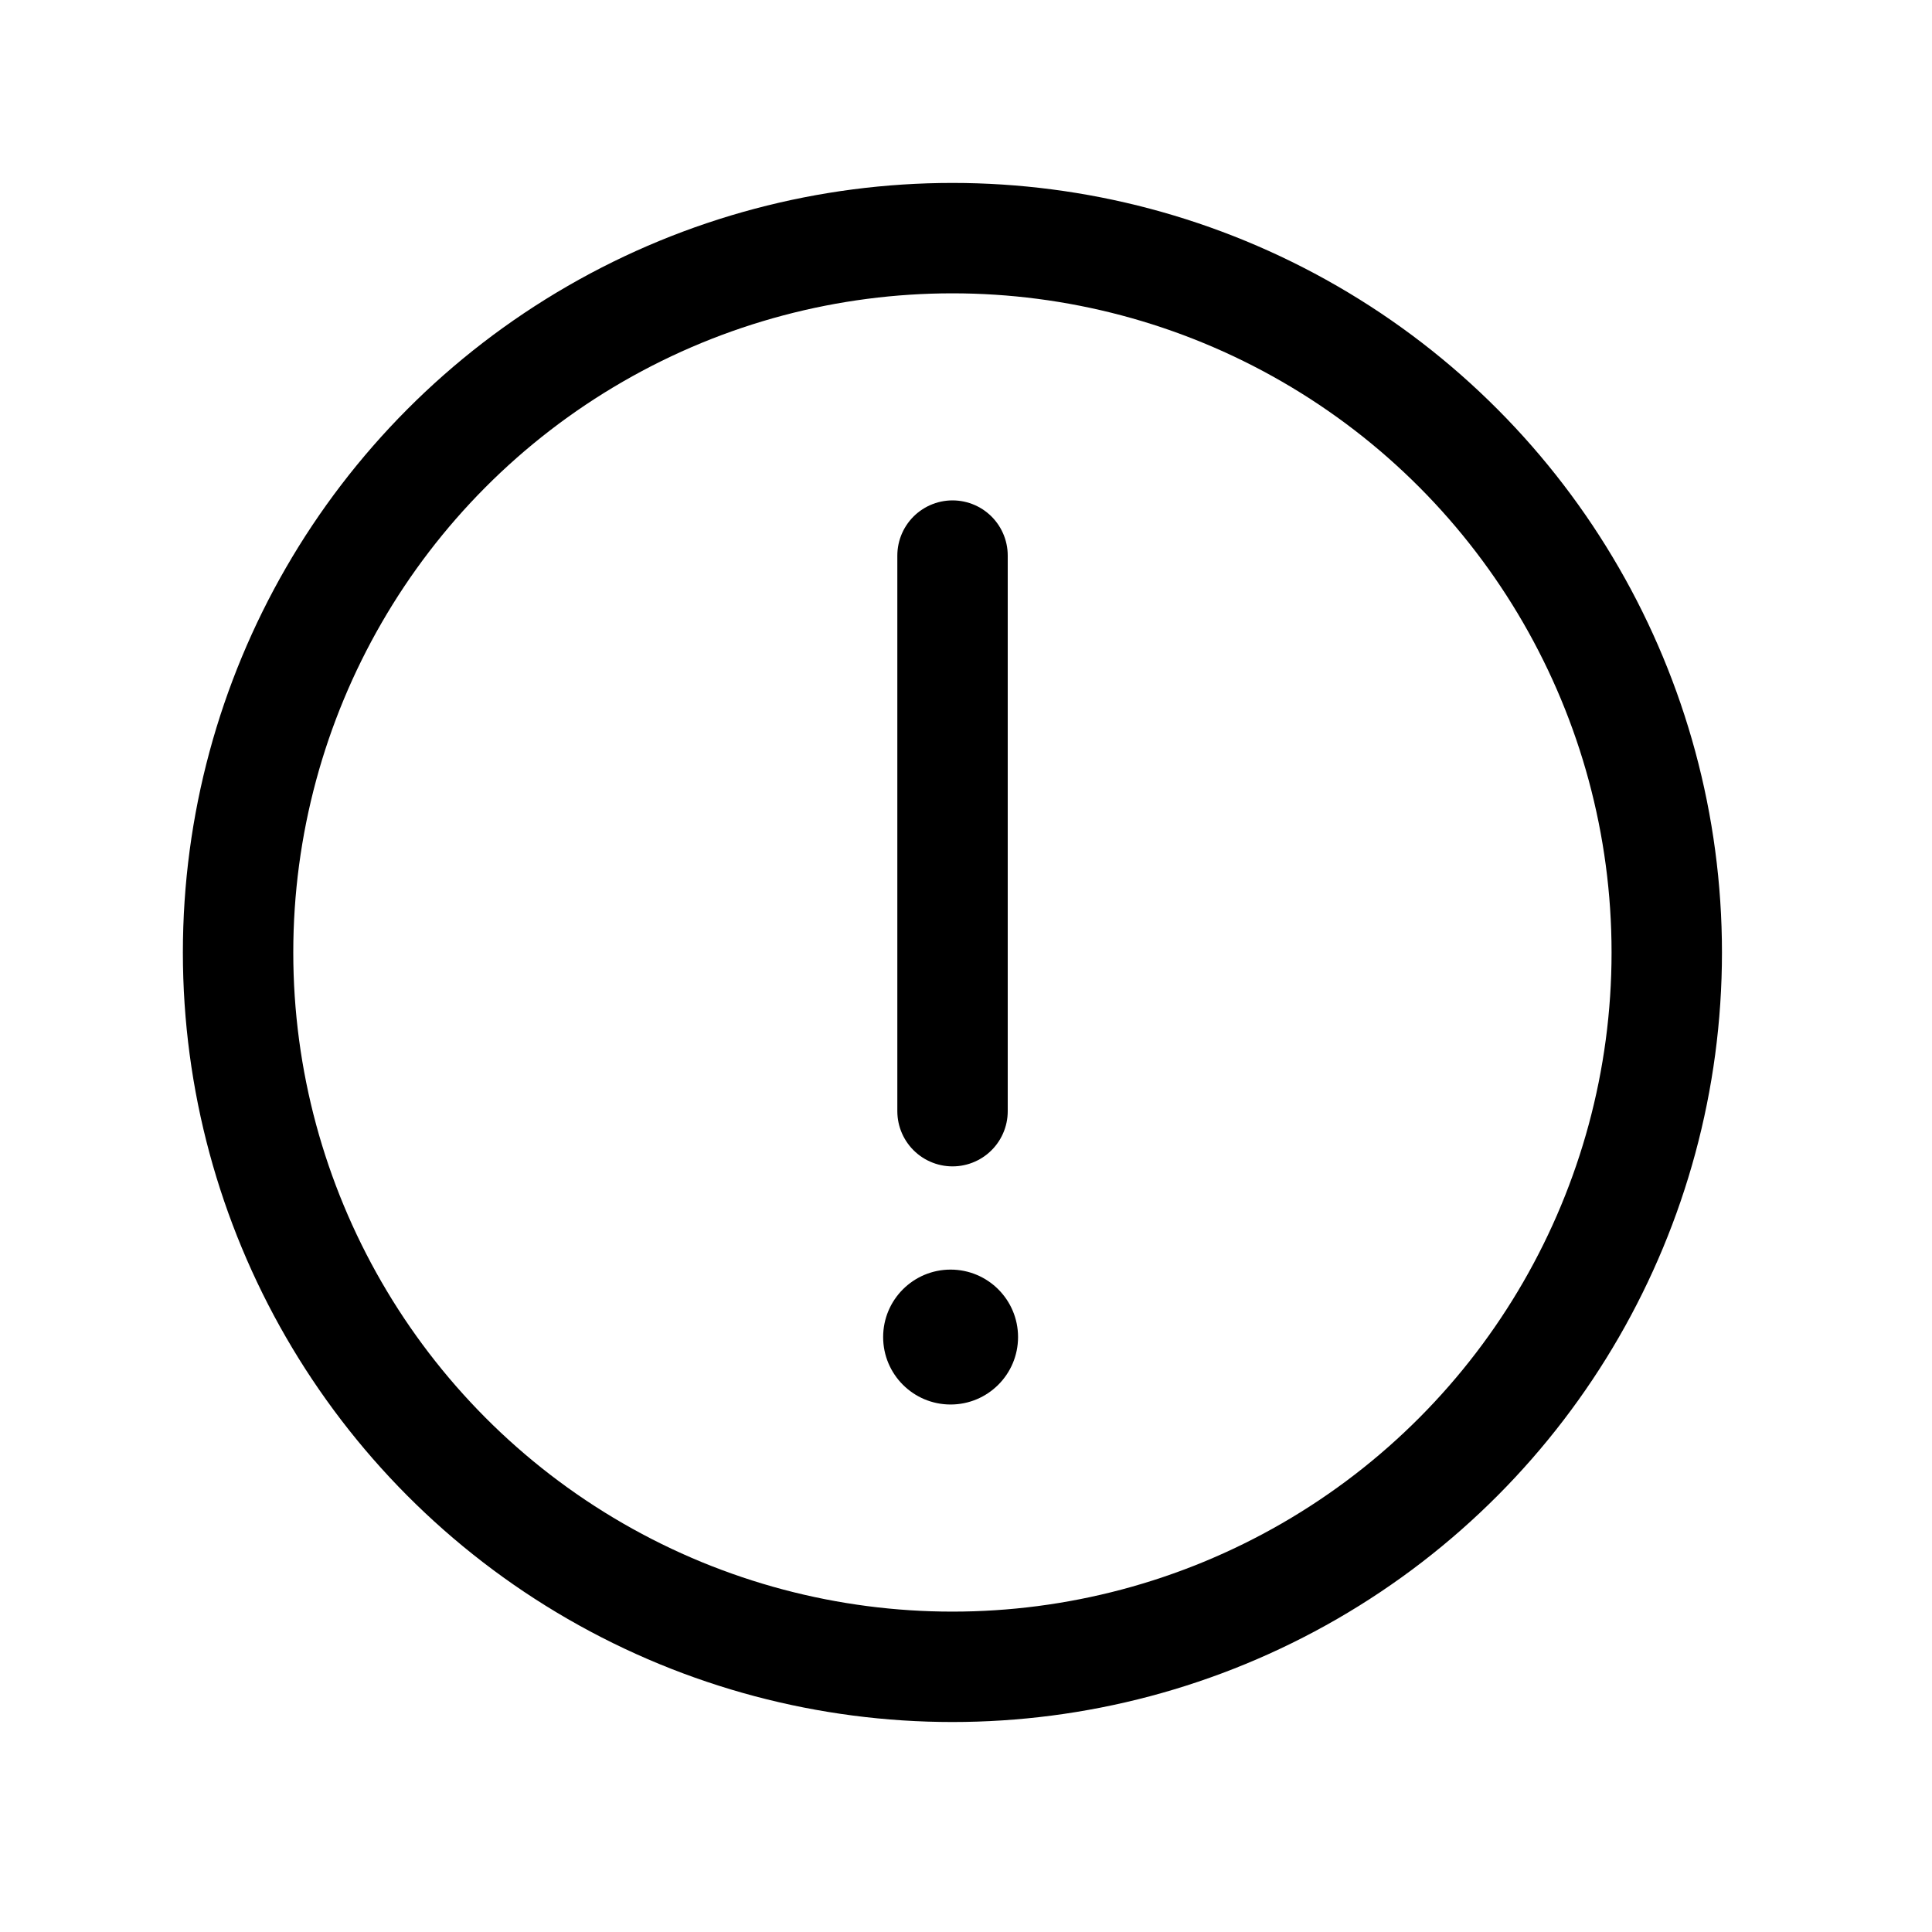<svg width="35" height="35" viewBox="0 0 35 35" fill="none" xmlns="http://www.w3.org/2000/svg">
<circle cx="17.254" cy="17.255" r="12.941" transform="rotate(-180 17.254 17.255)" stroke="#000" stroke-width="2"/>
<path d="M15.999 24.222C15.999 23.547 16.546 23 17.221 23C17.896 23 18.443 23.547 18.443 24.222C18.443 24.897 17.896 25.444 17.221 25.444C16.546 25.444 15.999 24.897 15.999 24.222Z" fill="#000"/>
<path d="M17.256 10.065L17.256 20.13" stroke="#000" stroke-width="2" stroke-linecap="round"/>
</svg>
